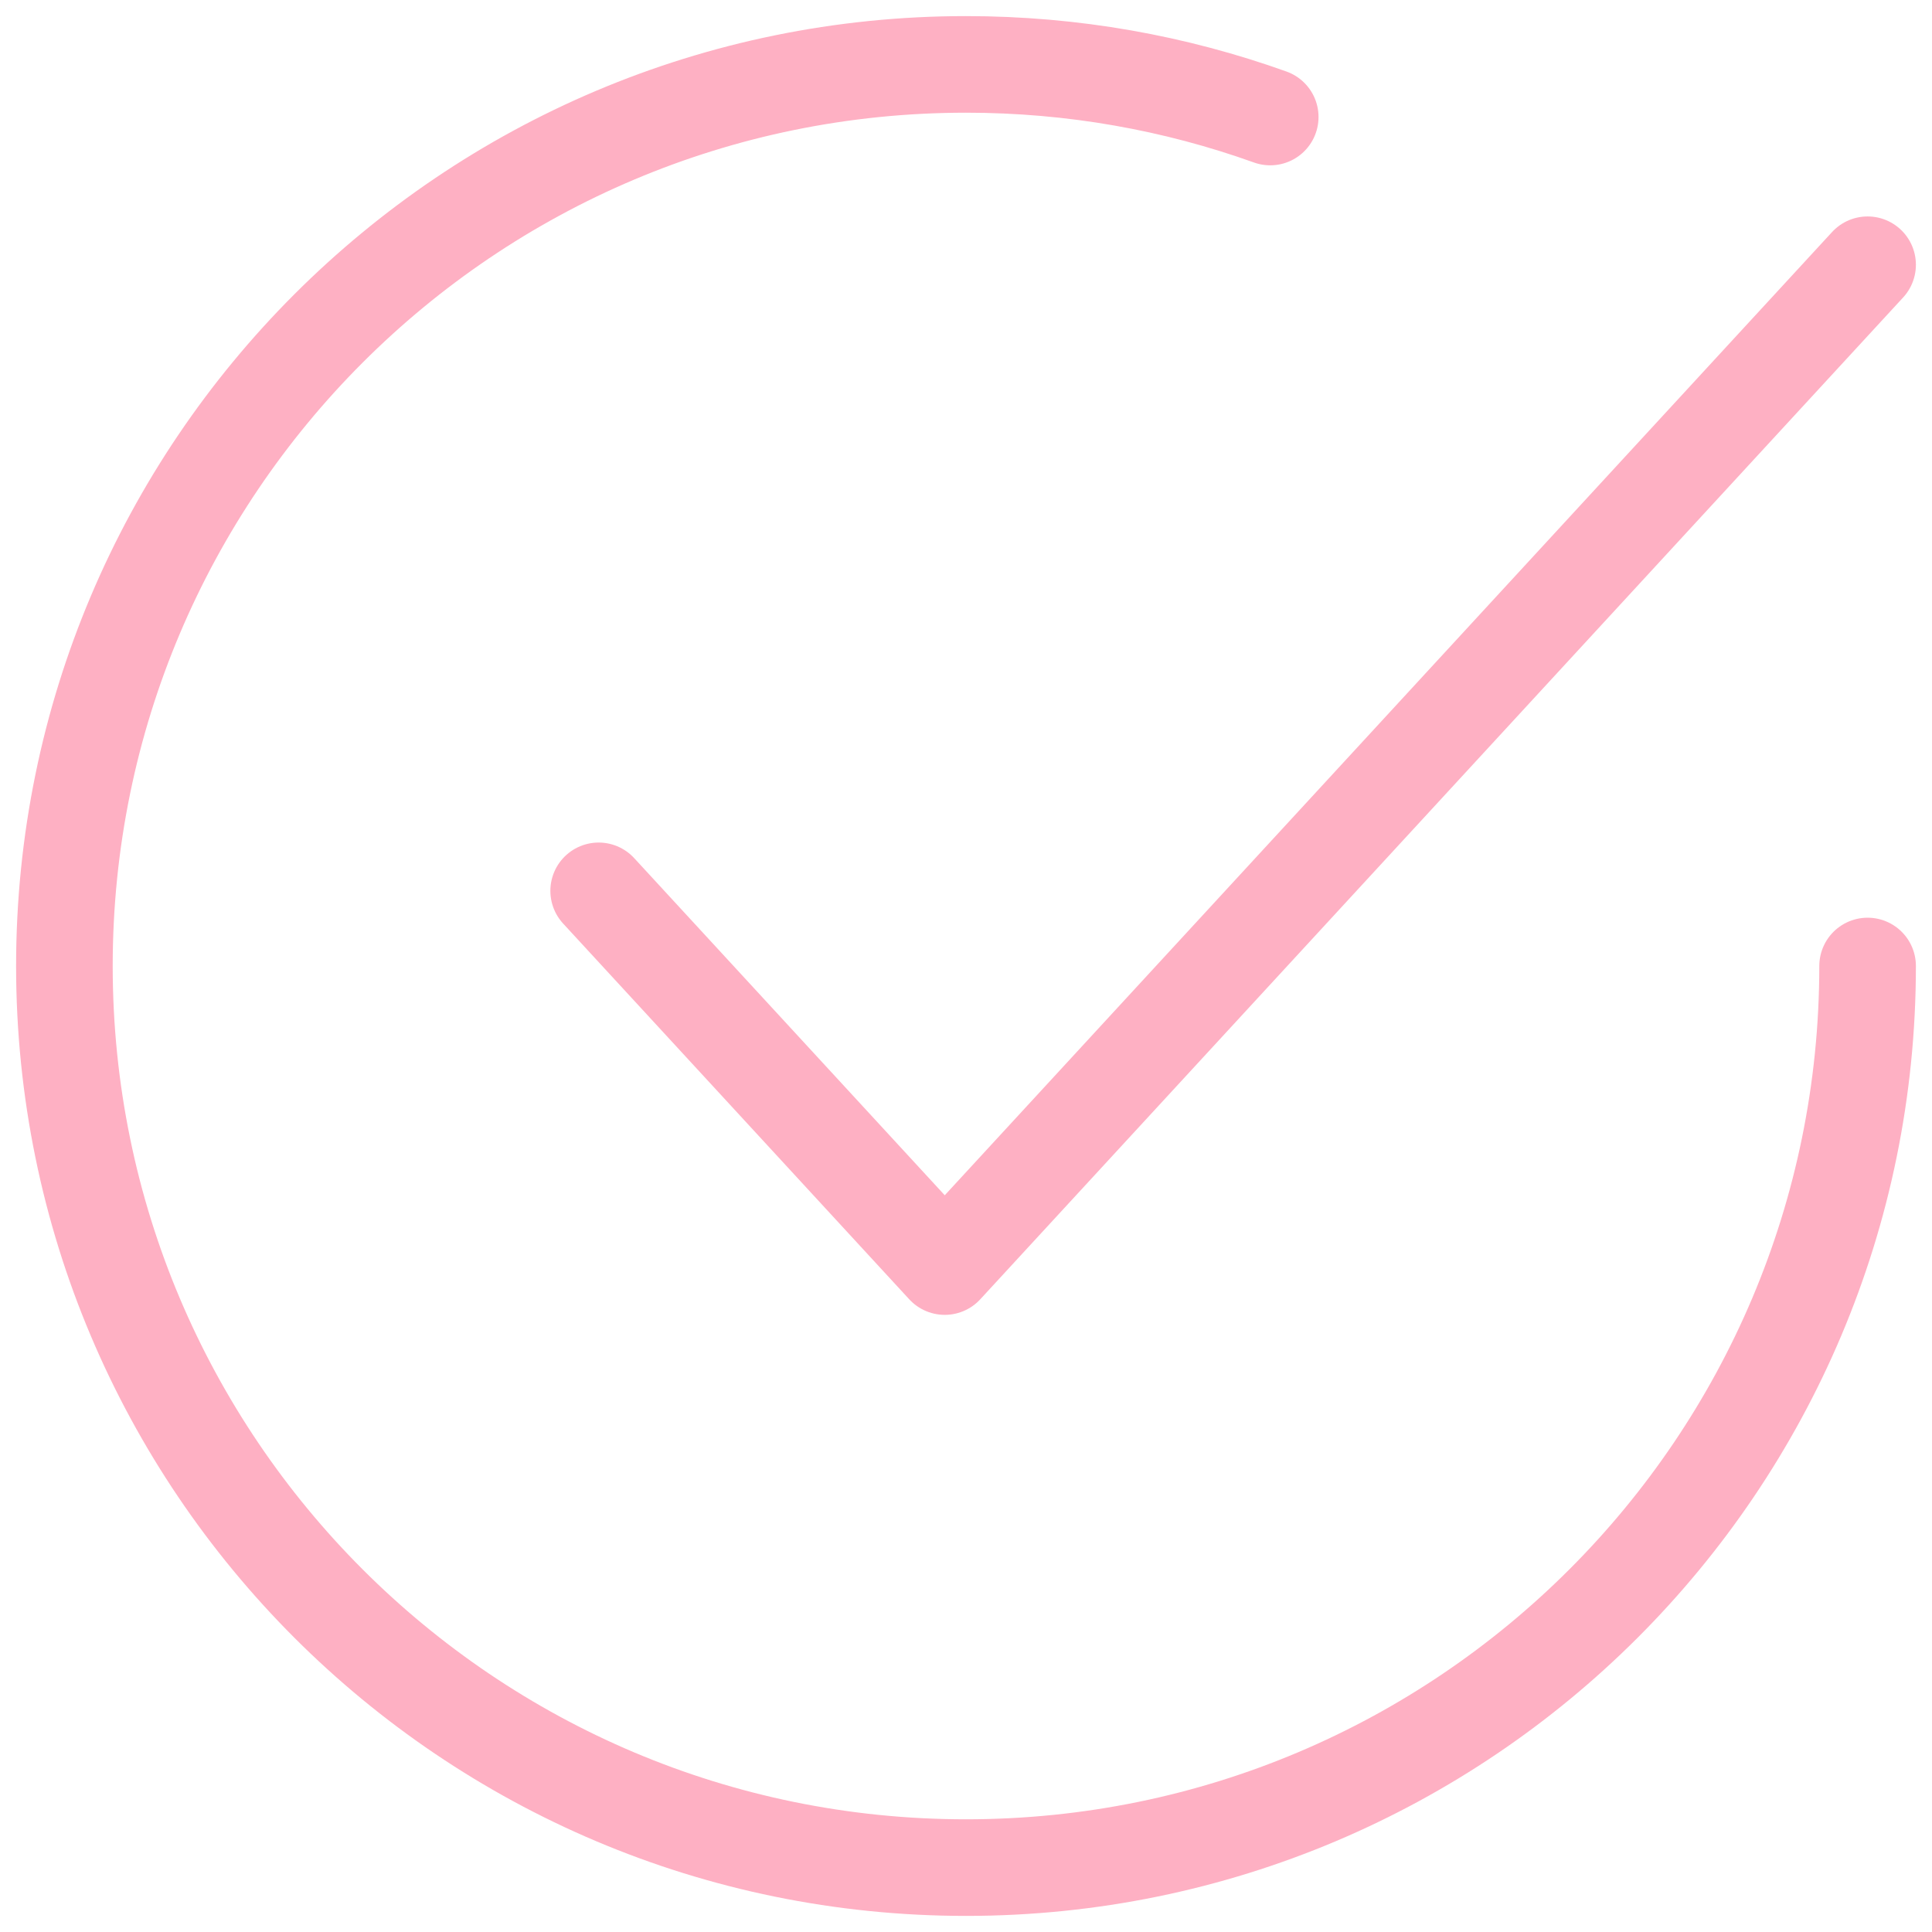 <svg width="30" height="30" viewBox="0 0 30 30" fill="none" xmlns="http://www.w3.org/2000/svg">
<path d="M9.296 13.833L14.67 19.667L29 4.111" stroke="#FEB0C3" stroke-width="1.5" stroke-linecap="round" stroke-linejoin="round"/>
<path d="M29 15C29 22.732 22.732 29 15 29C7.268 29 1 22.732 1 15C1 7.268 7.268 1 15 1C16.658 1 18.248 1.288 19.724 1.817" stroke="#FEB0C3" stroke-width="1.5" stroke-linecap="round" stroke-linejoin="round"/>
</svg>

